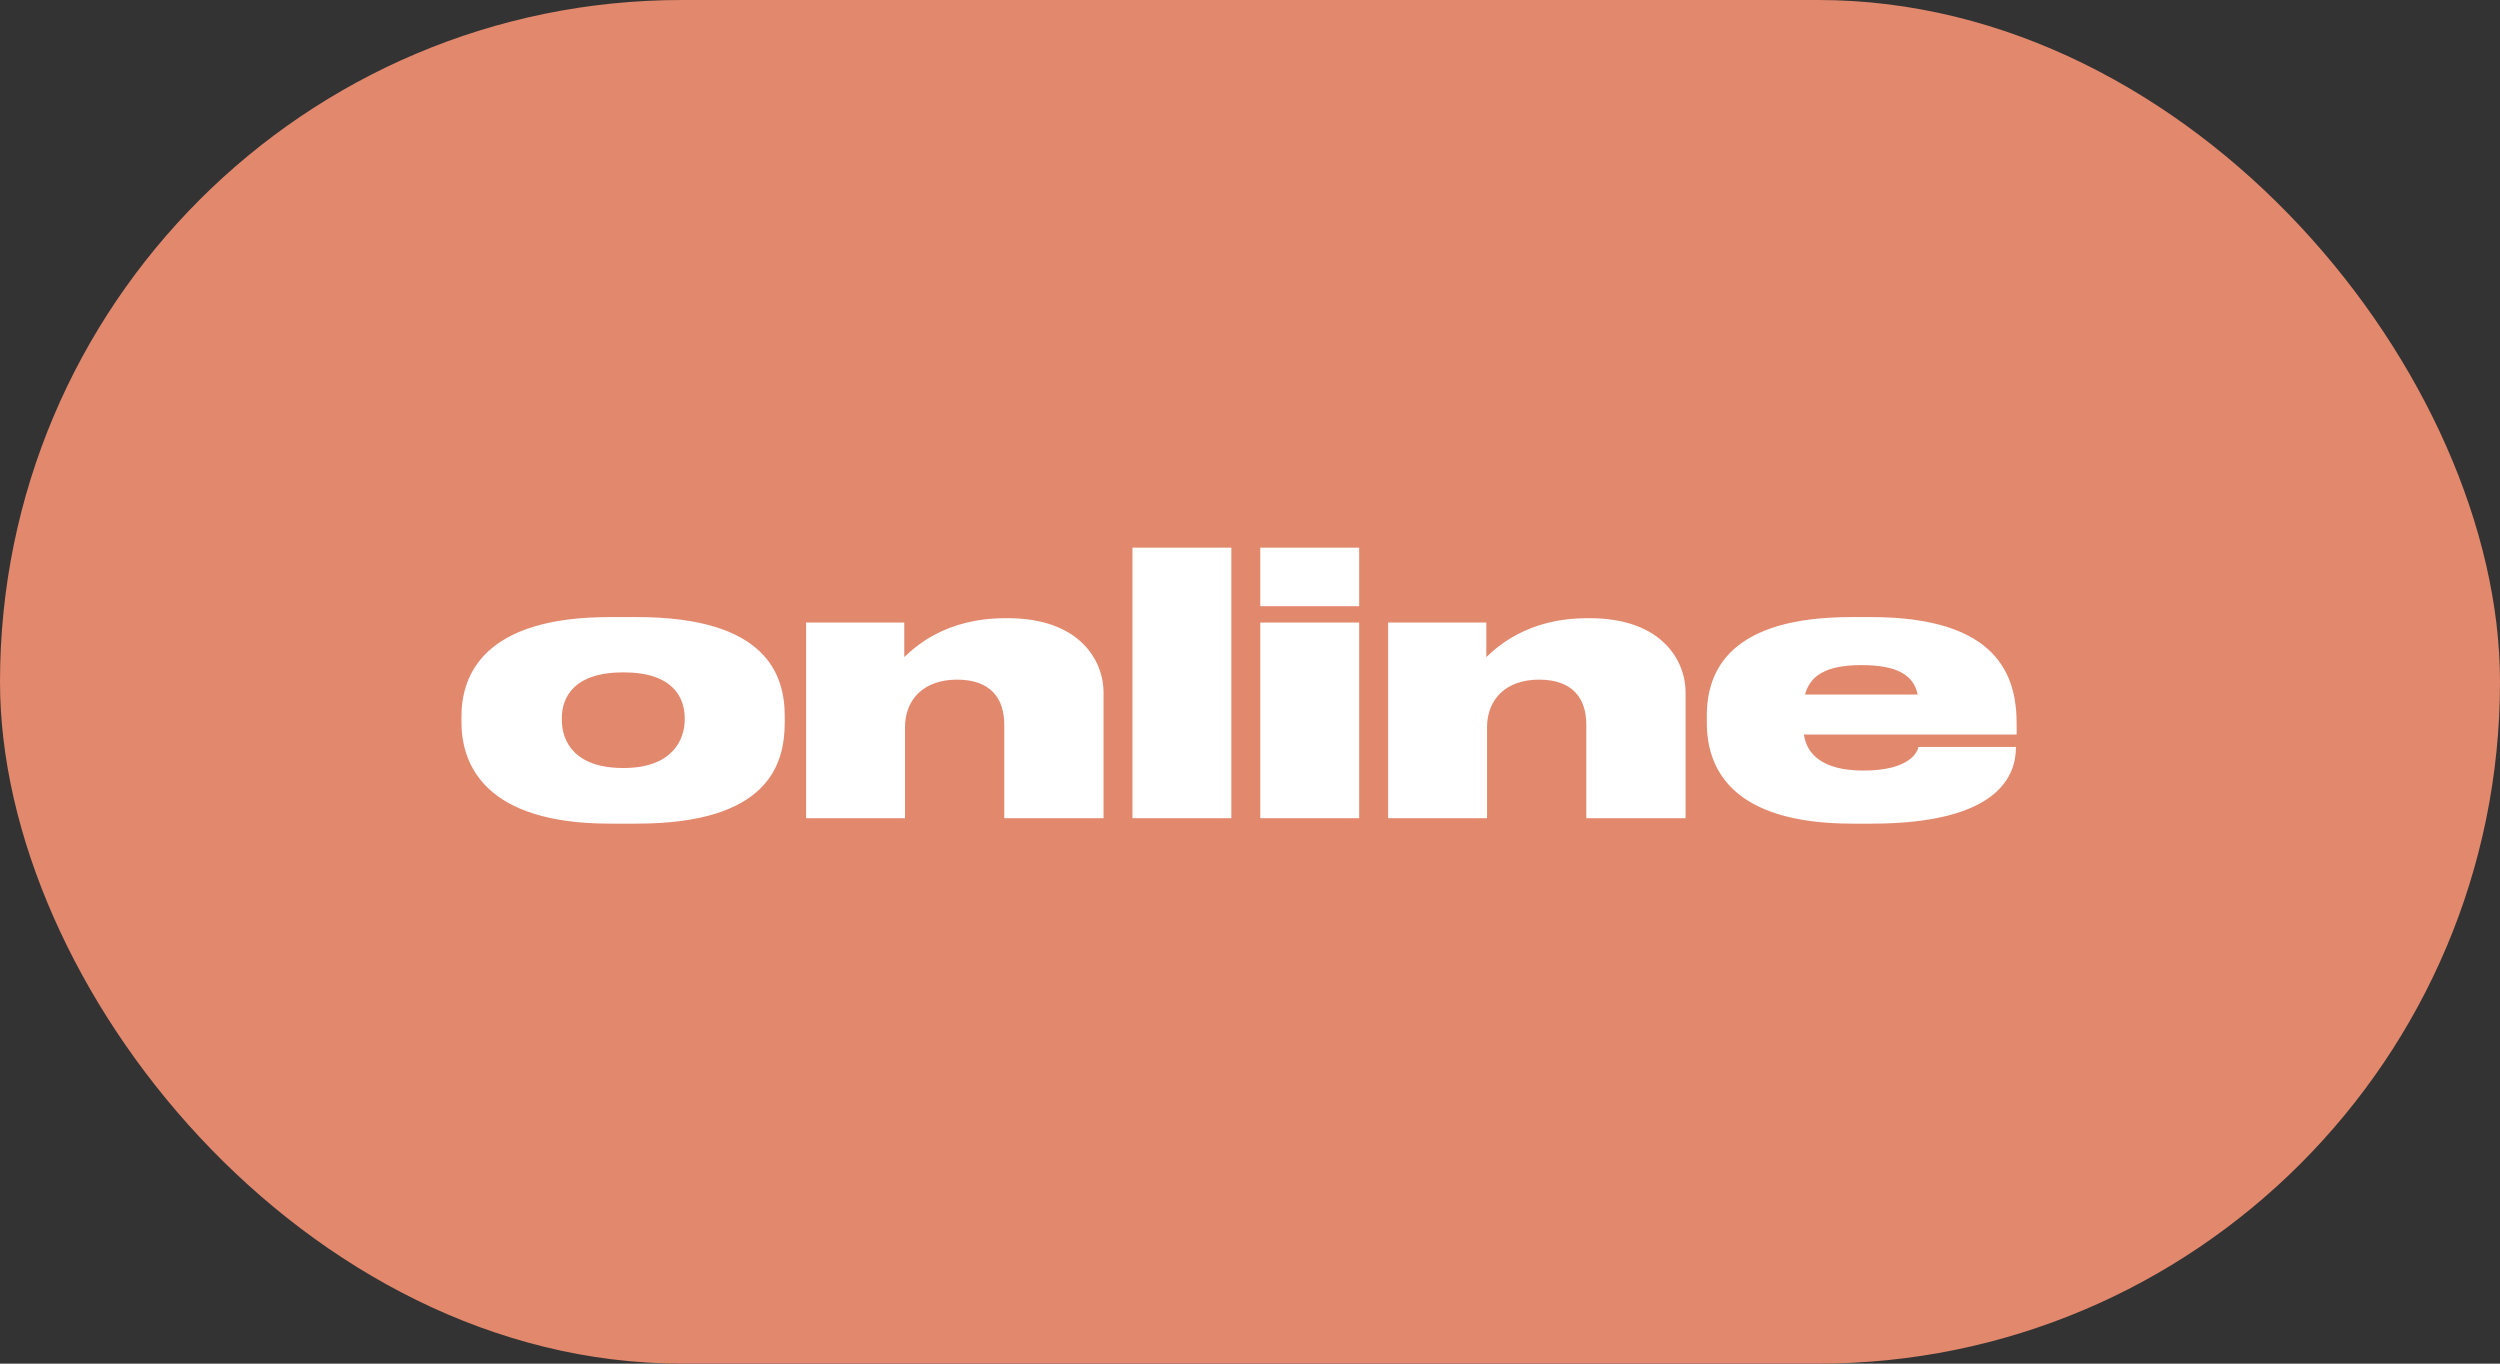 <?xml version="1.0" encoding="UTF-8"?> <svg xmlns="http://www.w3.org/2000/svg" width="55" height="30" viewBox="0 0 55 30" fill="none"><rect x="0" y="0" width="55" height="30" fill="#333333" stroke="none"/><rect width="55" height="30" rx="15" fill="#E2886D"></rect><path d="M14.008 18.12H13.416C10.664 18.12 10.152 16.816 10.152 15.888V15.76C10.152 14.848 10.648 13.576 13.408 13.576H14.016C16.872 13.576 17.264 14.856 17.264 15.752V15.896C17.264 16.816 16.904 18.12 14.008 18.12ZM13.72 14.792H13.712C12.64 14.792 12.36 15.328 12.36 15.8V15.832C12.36 16.304 12.632 16.896 13.712 16.896H13.72C14.784 16.896 15.064 16.28 15.064 15.832V15.8C15.064 15.328 14.784 14.792 13.72 14.792ZM17.734 18V13.696H19.894V14.456C20.11 14.256 20.774 13.6 22.118 13.6H22.166C23.774 13.6 24.278 14.552 24.278 15.232V18H22.094V15.944C22.094 15.368 21.798 14.952 21.054 14.952C20.318 14.952 19.91 15.392 19.91 16V18H17.734ZM27.09 12.048V18H24.914V12.048H27.09ZM29.902 12.048V13.336H27.726V12.048H29.902ZM29.902 13.696V18H27.726V13.696H29.902ZM30.539 18V13.696H32.699V14.456C32.915 14.256 33.579 13.6 34.923 13.6H34.971C36.579 13.6 37.083 14.552 37.083 15.232V18H34.899V15.944C34.899 15.368 34.603 14.952 33.859 14.952C33.123 14.952 32.715 15.392 32.715 16V18H30.539ZM40.95 14.632C40.126 14.632 39.814 14.896 39.71 15.28H42.19C42.102 14.872 41.774 14.632 40.95 14.632ZM44.35 16.432V16.448C44.35 17.048 43.982 18.12 41.174 18.12H40.75C38.102 18.12 37.55 16.912 37.55 15.904V15.744C37.55 14.752 38.062 13.576 40.726 13.576H41.166C43.974 13.576 44.366 14.888 44.366 15.92V16.16H39.686C39.75 16.608 40.118 16.952 40.99 16.952H40.998C42.03 16.952 42.19 16.528 42.206 16.432H44.35Z" fill="white"></path></svg> 